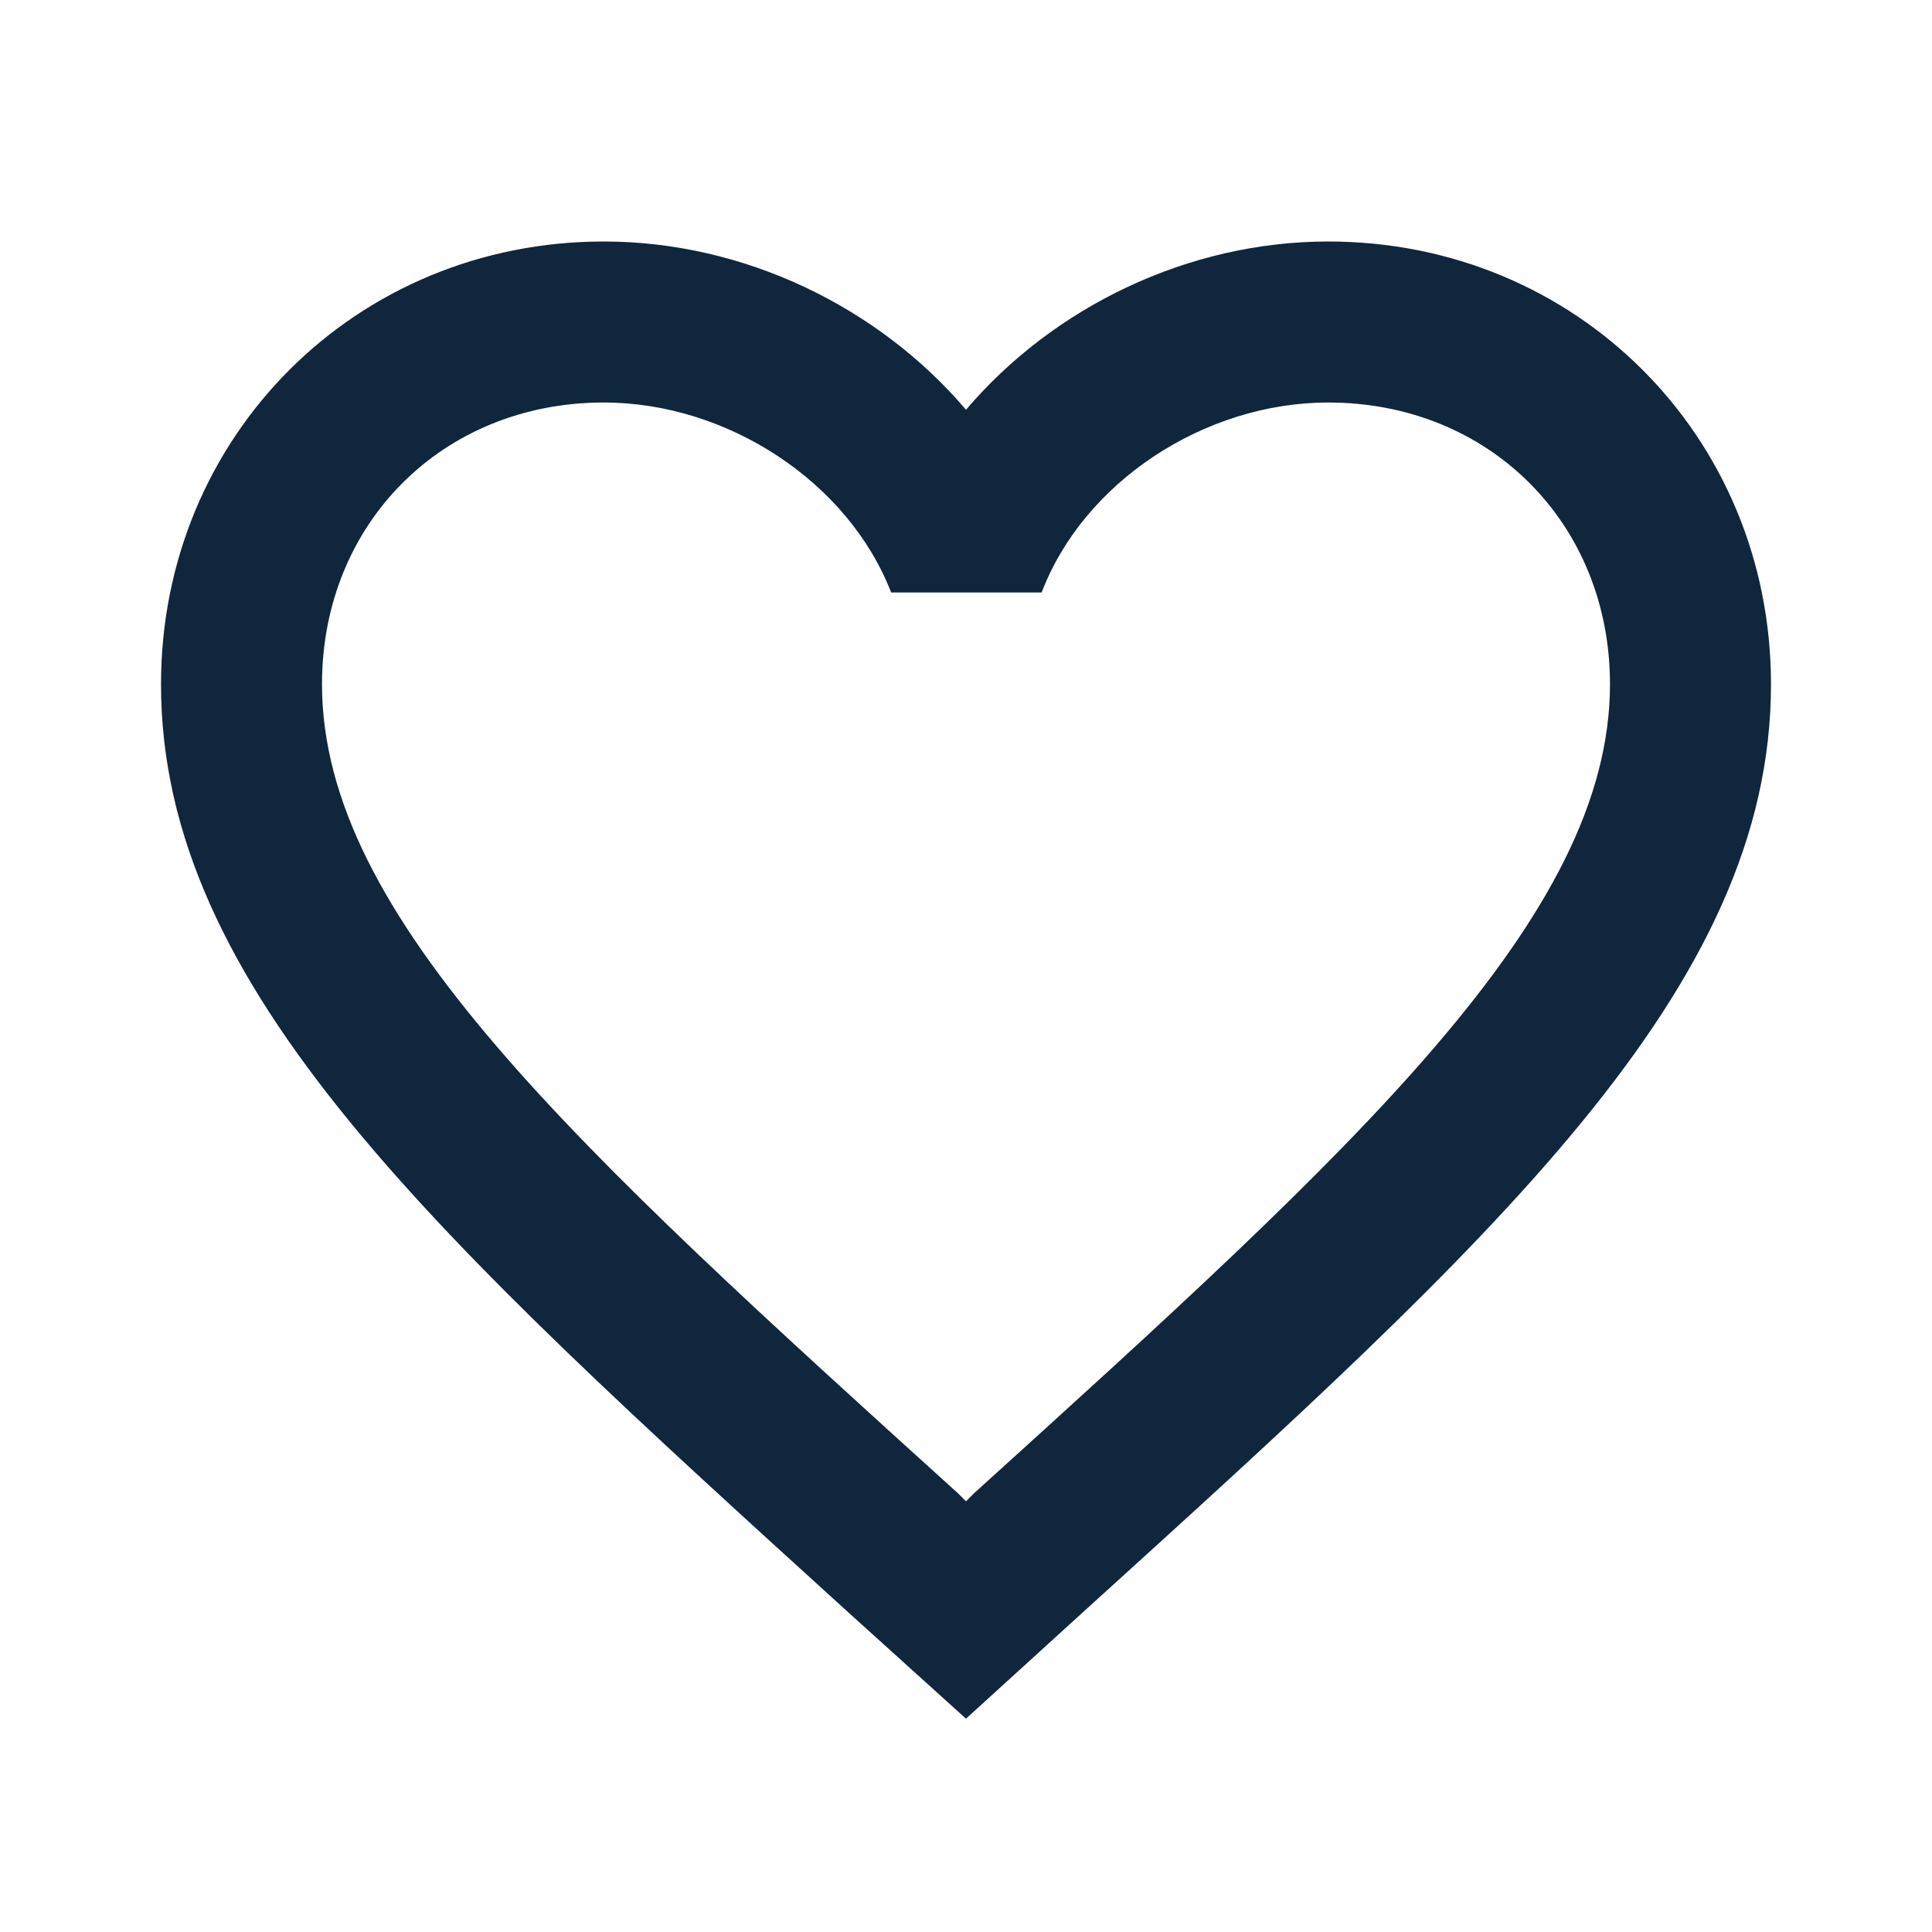 <svg width="80" height="80" viewBox="0 0 80 80" fill="none" xmlns="http://www.w3.org/2000/svg">
<g clip-path="url(#clip0_296_140)">
<path d="M55 10C49.2 10 43.633 12.7 40 16.967C36.367 12.7 30.8 10 25 10C14.733 10 6.667 18.067 6.667 28.333C6.667 40.933 18 51.2 35.166 66.8L40 71.167L44.833 66.767C62 51.2 73.333 40.933 73.333 28.333C73.333 18.067 65.266 10 55 10ZM40.333 61.833L40 62.167L39.666 61.833C23.8 47.467 13.333 37.967 13.333 28.333C13.333 21.667 18.333 16.667 25 16.667C30.133 16.667 35.133 19.967 36.9 24.533H43.133C44.867 19.967 49.867 16.667 55 16.667C61.666 16.667 66.666 21.667 66.666 28.333C66.666 37.967 56.2 47.467 40.333 61.833Z" fill="#0F263D"/>
</g>
<defs>
<clipPath id="clip0_296_140">
<rect width="80" height="80" fill="white"/>
</clipPath>
</defs>
</svg>
